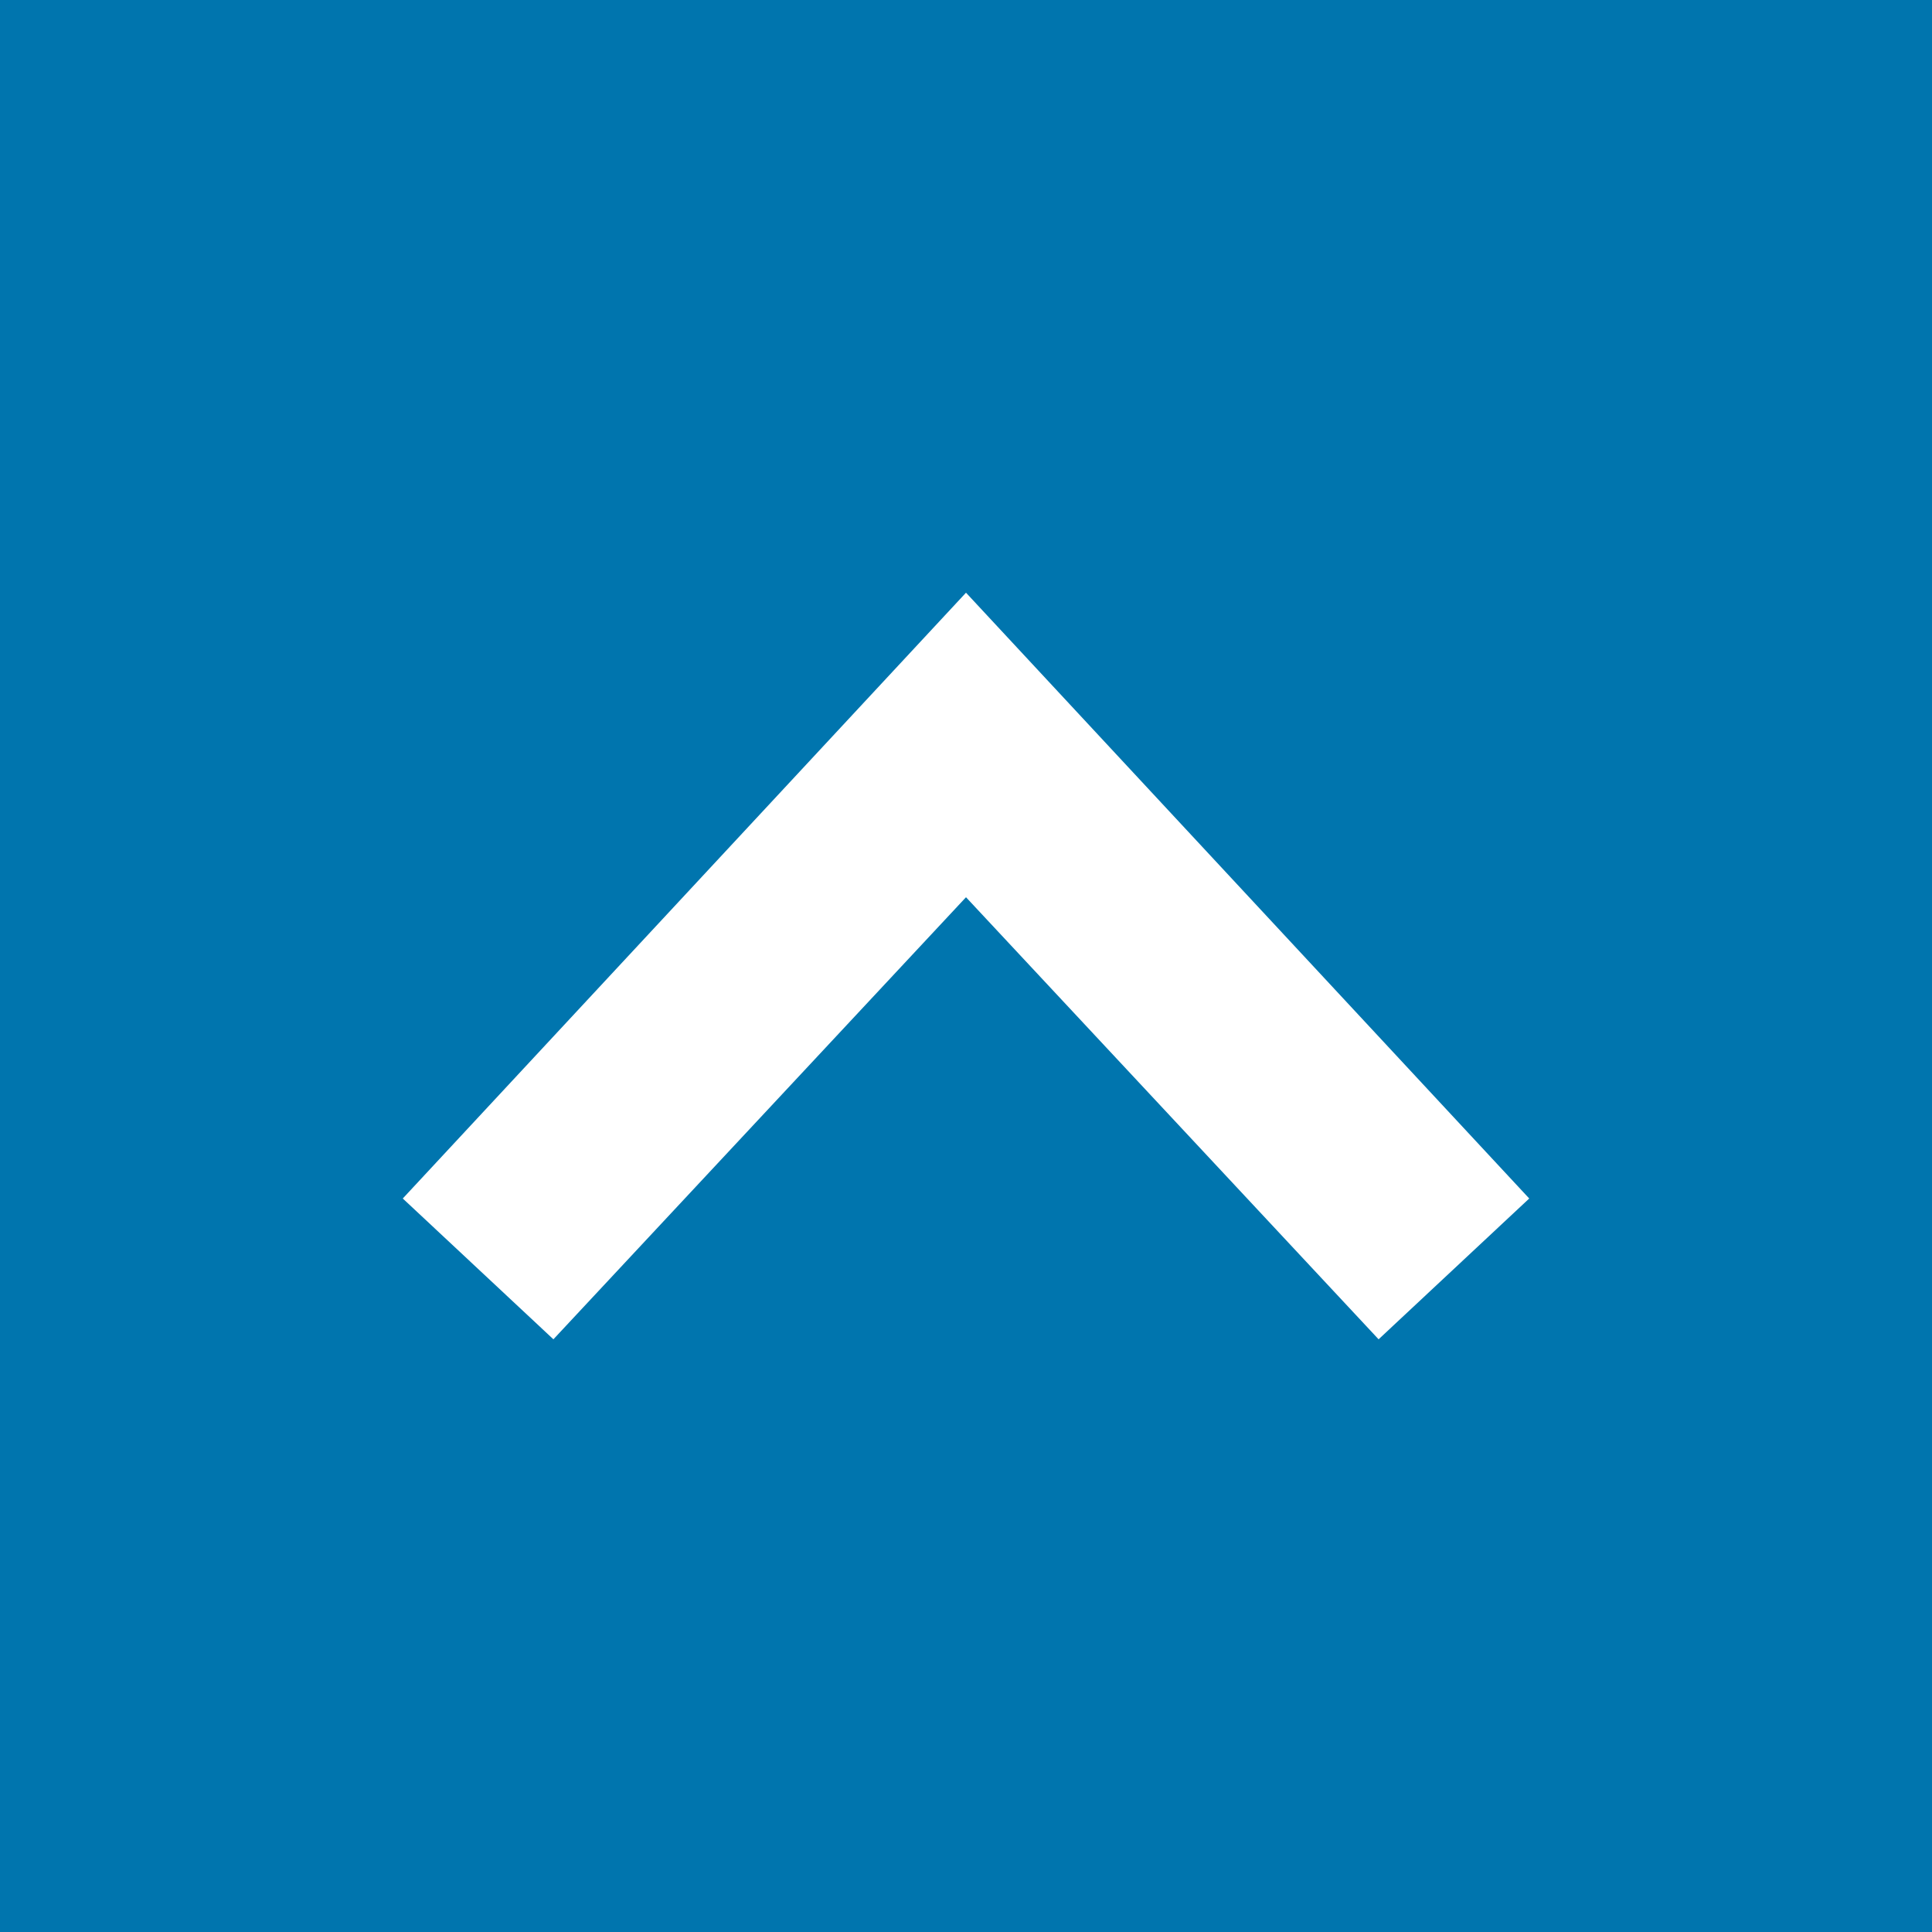 <?xml version="1.0" encoding="utf-8"?>
<!-- Generator: Adobe Illustrator 26.5.0, SVG Export Plug-In . SVG Version: 6.00 Build 0)  -->
<svg version="1.1" id="Ebene_1" xmlns="http://www.w3.org/2000/svg" xmlns:xlink="http://www.w3.org/1999/xlink" x="0px" y="0px"
	 viewBox="0 0 59 59" style="enable-background:new 0 0 59 59;" xml:space="preserve">
<style type="text/css">
	.st0{fill:#0075AE;}
	.st1{fill:#FFFFFF;}
</style>
<rect class="st0" width="59" height="59"/>
<polygon class="st1" points="46.7,36.6 42.1,40.9 29.5,27.4 16.9,40.9 12.3,36.6 29.5,18.1 "/>
</svg>
